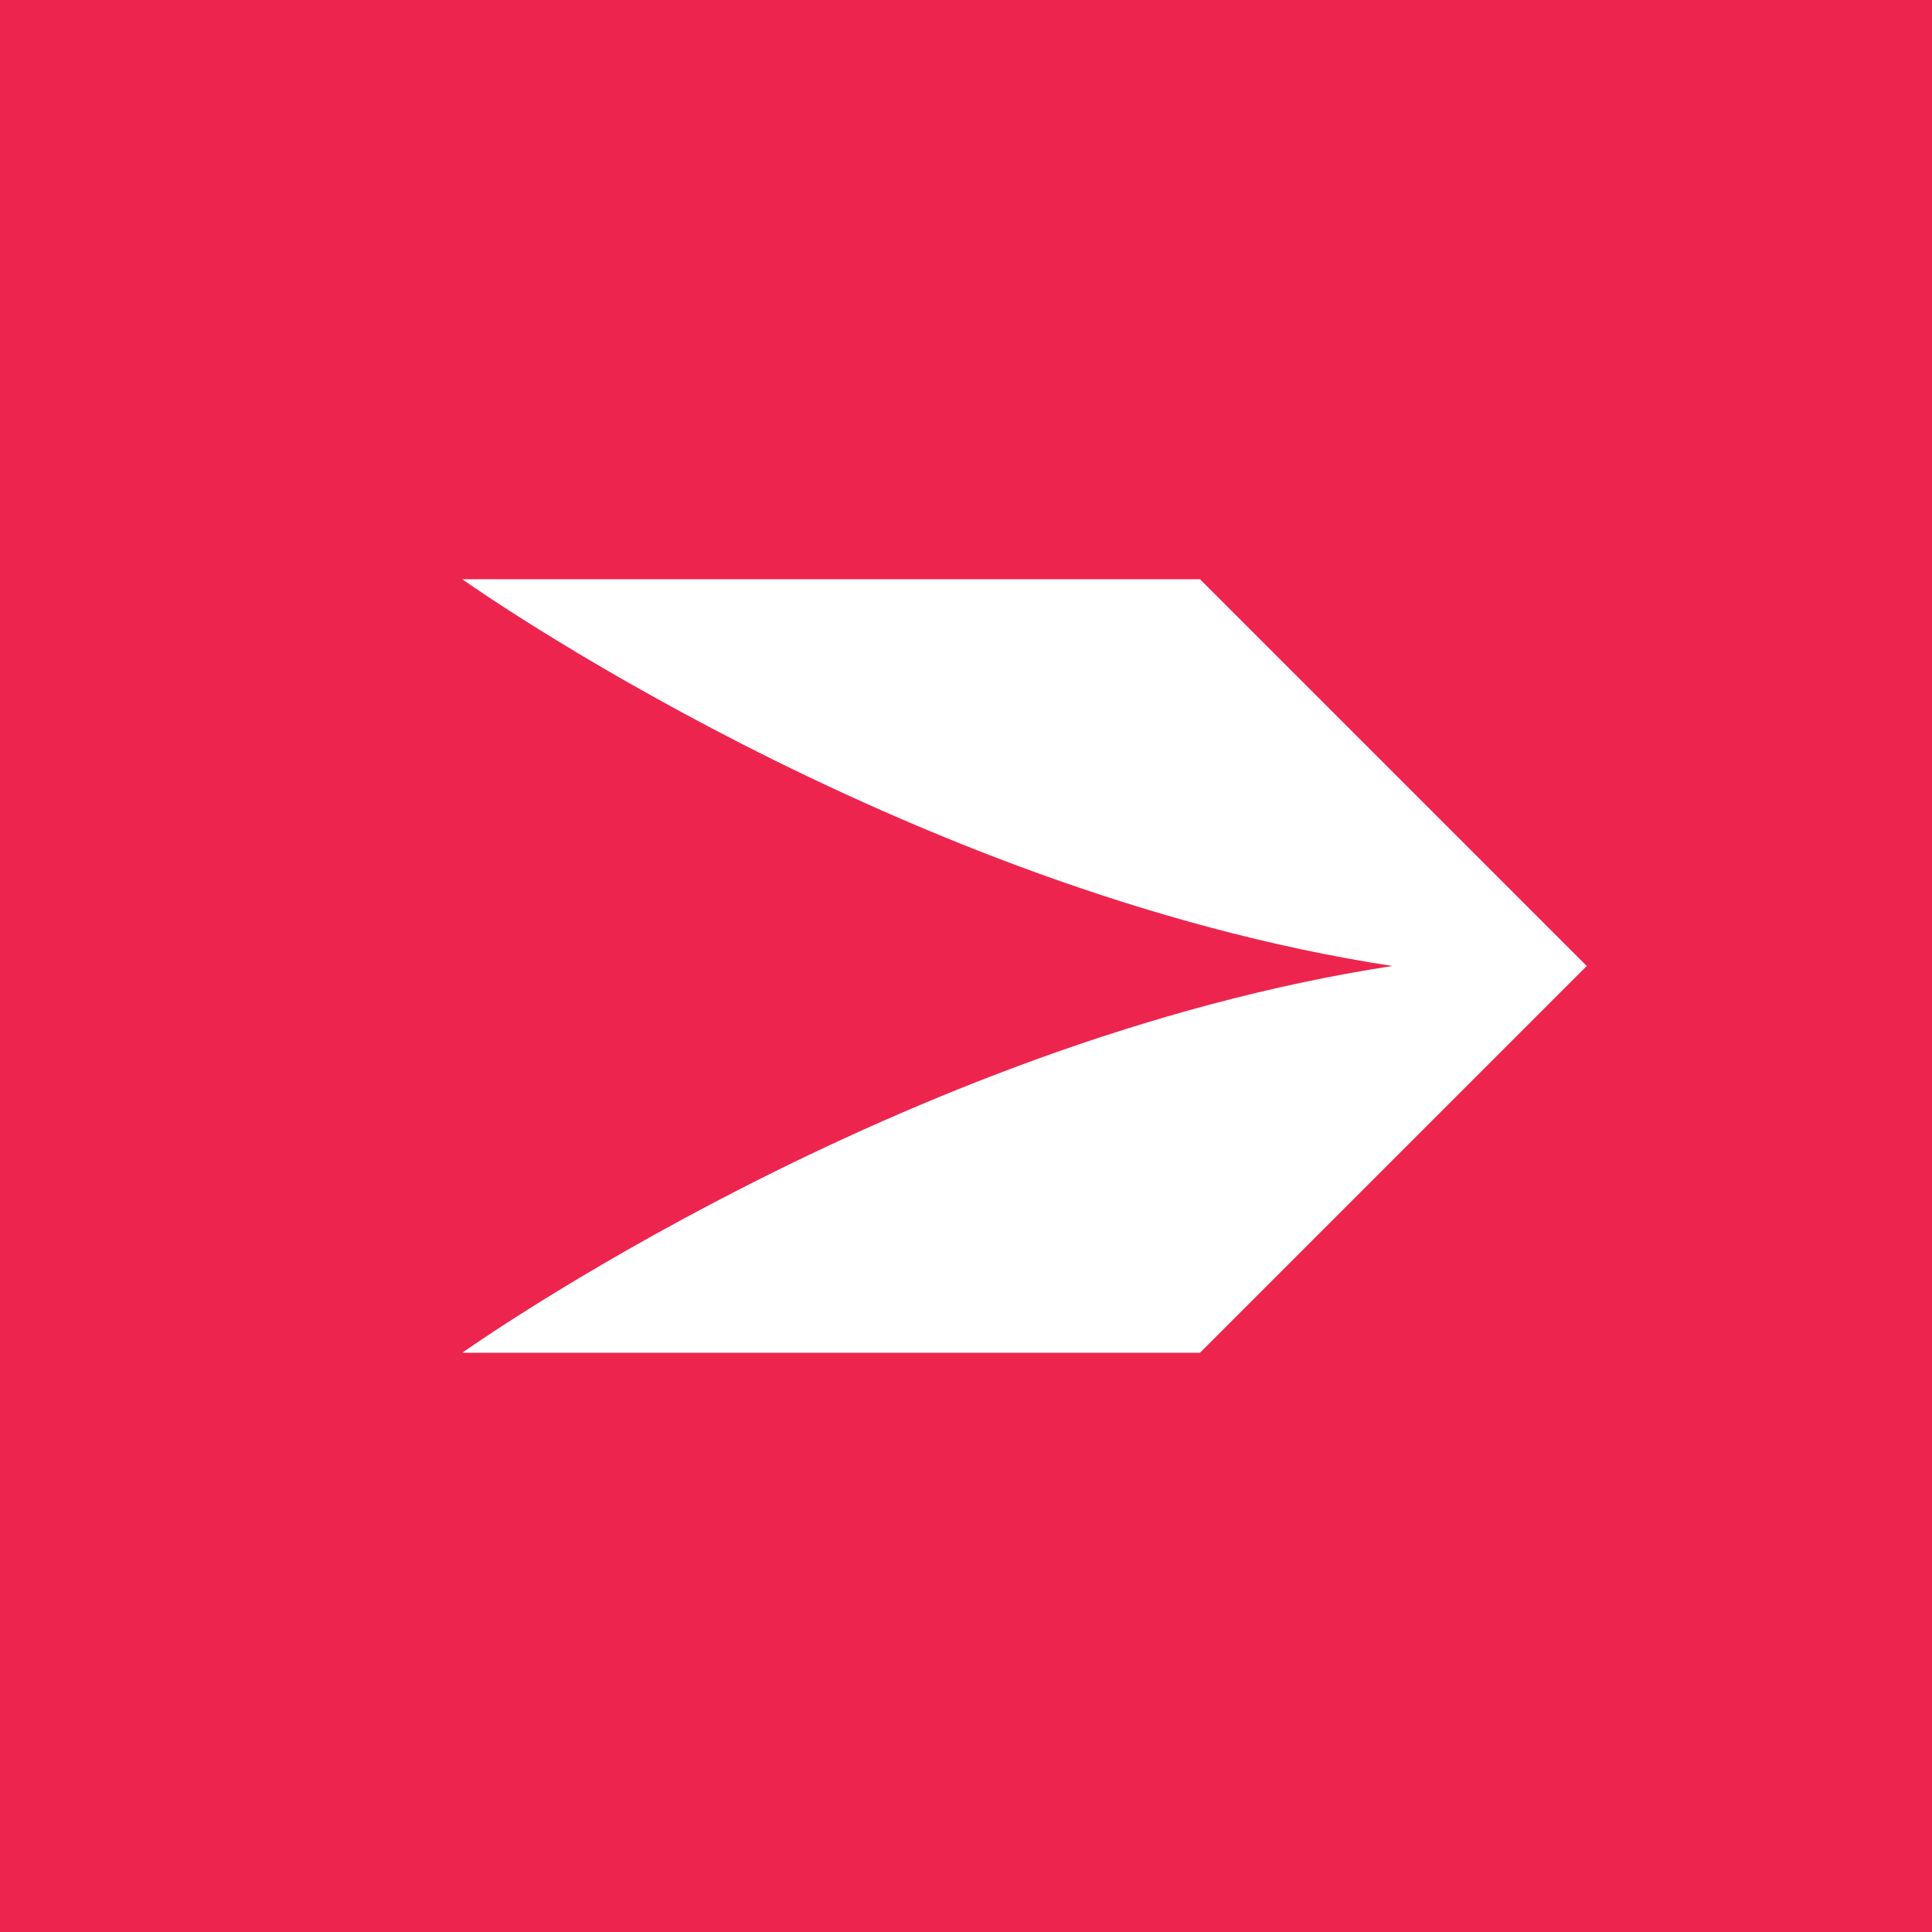 <svg xmlns="http://www.w3.org/2000/svg" viewBox="0 0 1024 1024"><path fill="#ed254e" d="M0 0h1024v1024H0z"/><path fill="#fff" d="M245 717s232-165 493-205c-261-40-493-205-493-205h391l205 205-205 205Z"/></svg>